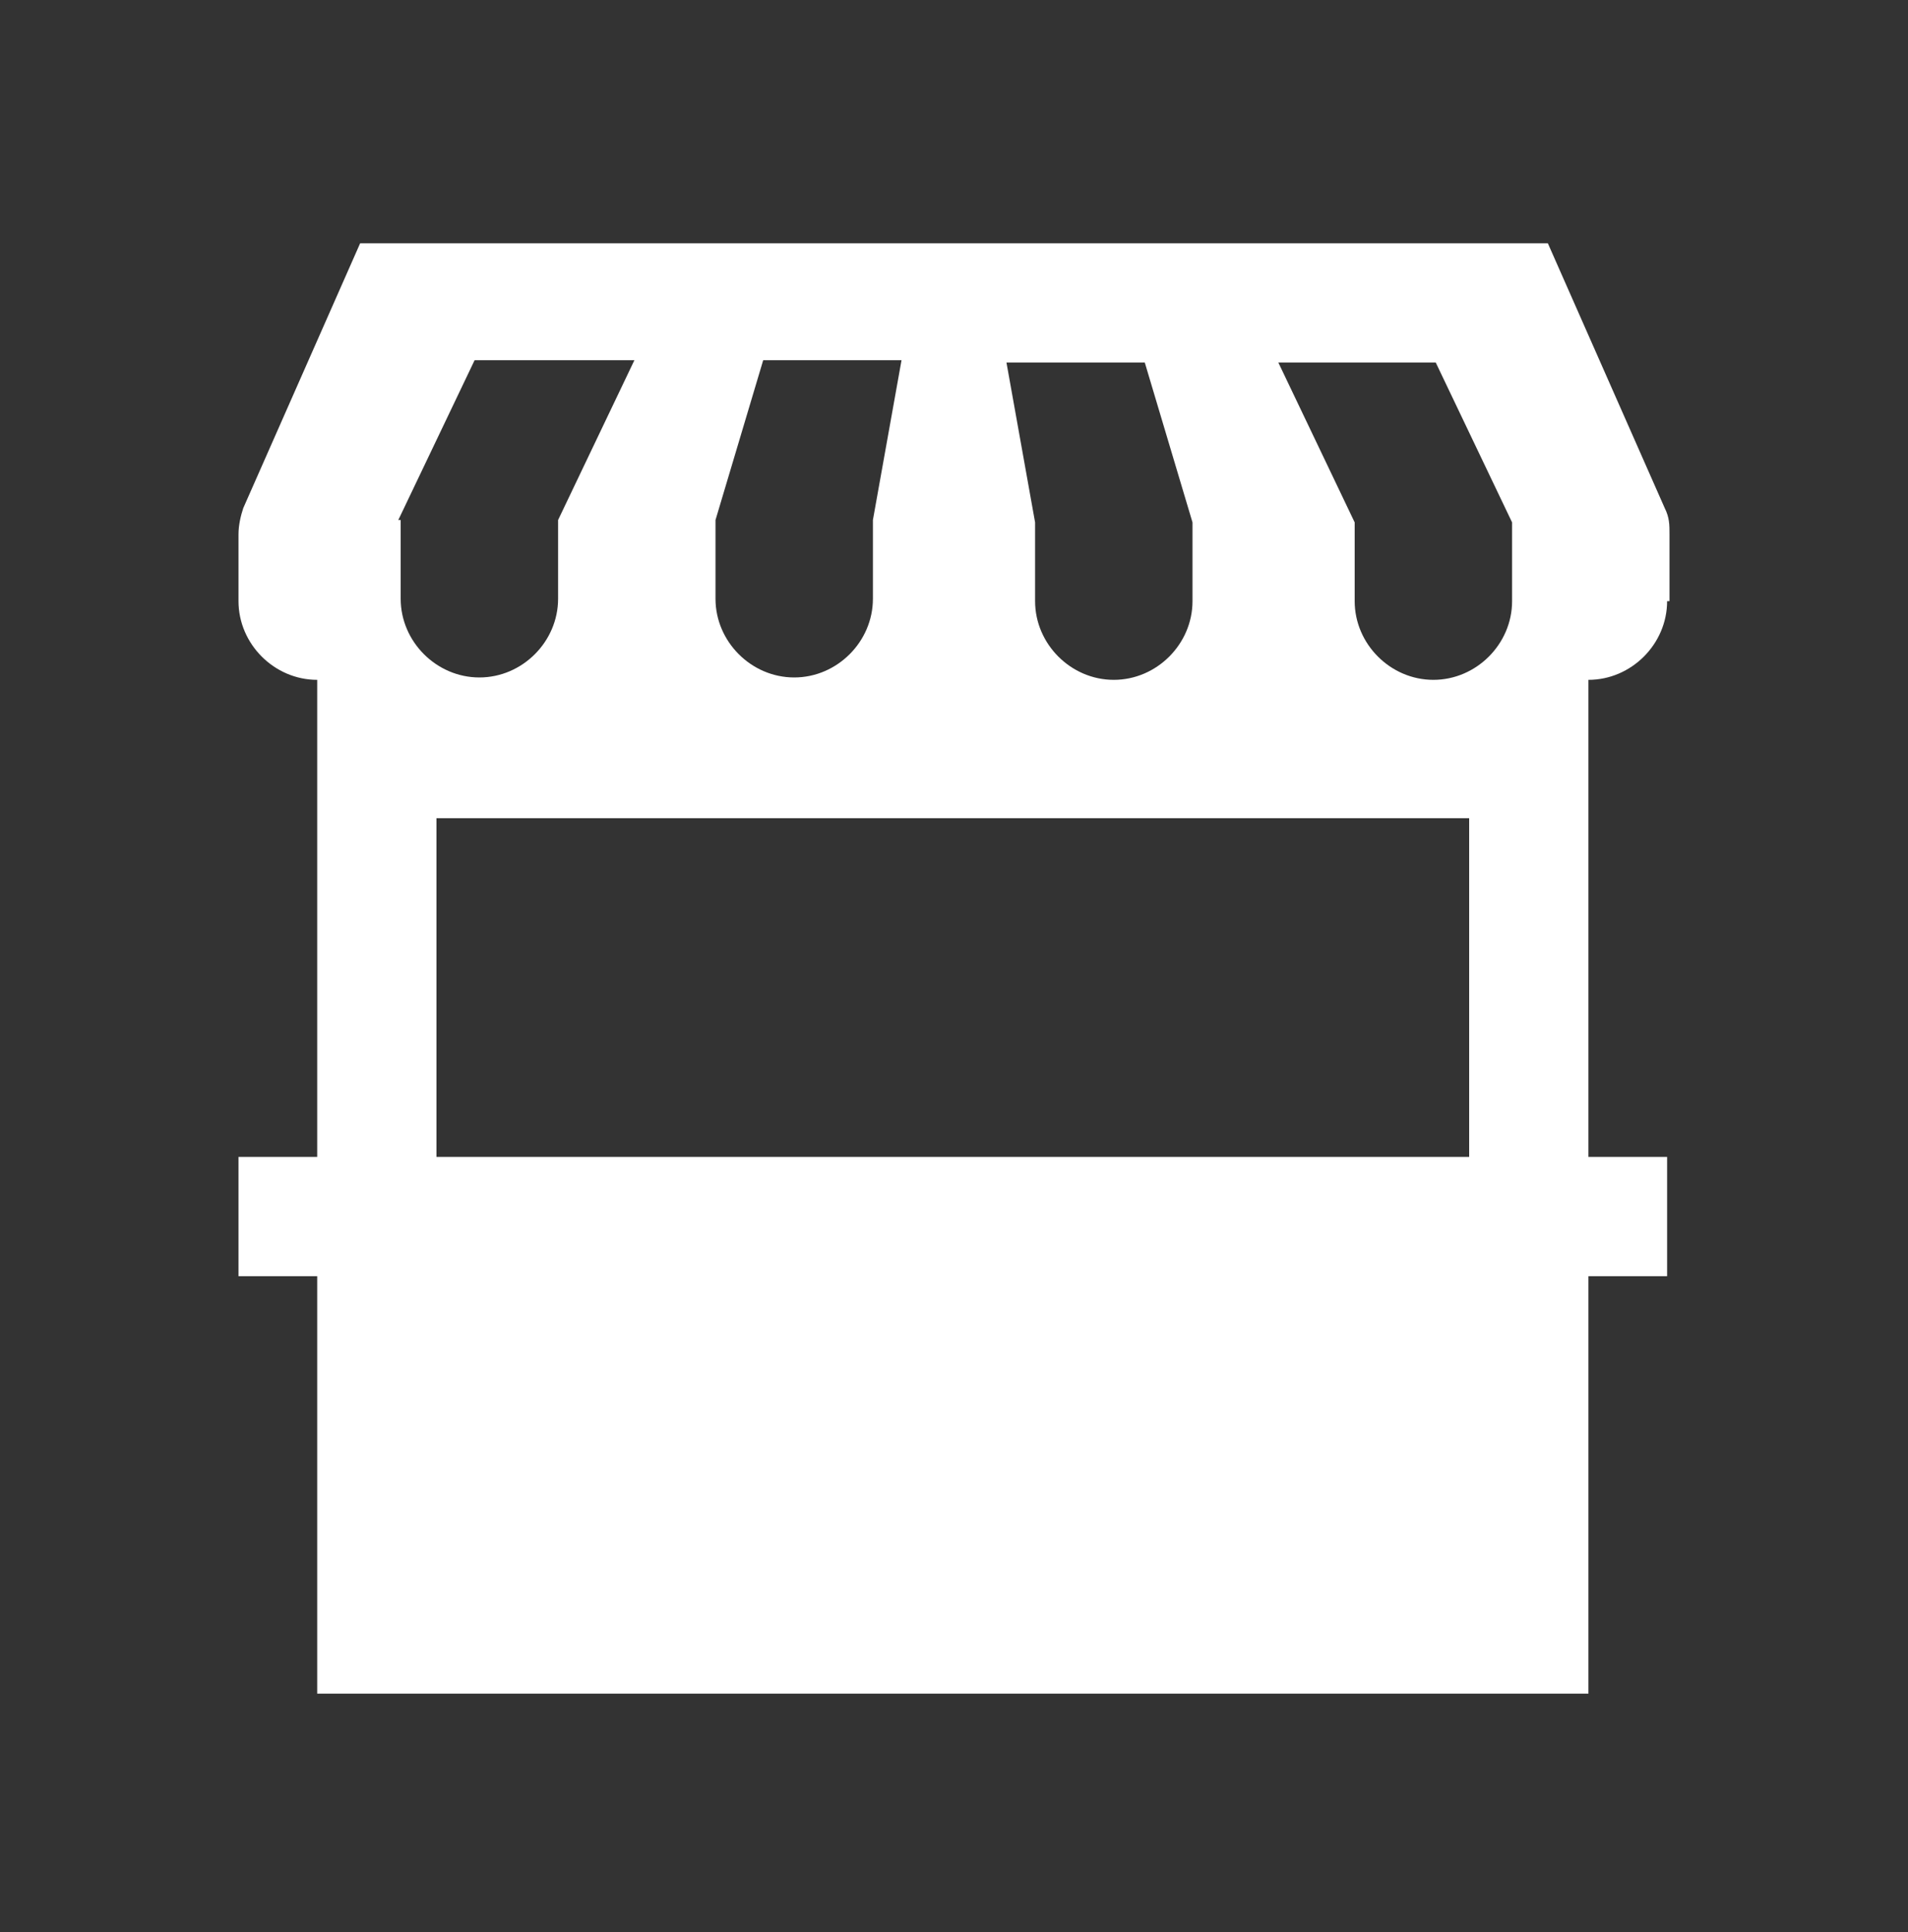 <?xml version="1.0" encoding="UTF-8"?>
<svg id="_レイヤー_1" data-name="レイヤー_1" xmlns="http://www.w3.org/2000/svg" version="1.1" viewBox="0 0 80 81">
  <rect x="0" y="0" width="80" height="81" fill="#333333" stroke="none"/>
  <!-- Generator: Adobe Illustrator 30.0.0, SVG Export Plug-In . SVG Version: 2.1.1 Build 123)  -->
  <defs>
    <style>
      .st0 {
        fill: #fff;
      }
    </style>
  </defs>
  <path class="st0" d="M70,25.2v-2.8c0-.4,0-.7-.2-1.1l-4.9-11.1H15.1l-4.9,11.1c-.1.3-.2.7-.2,1.1v2.8c0,1.8,1.5,3.3,3.3,3.3v20h-3.3v5h3.3v17.5h53.3v-17.5h3.3v-5h-3.3v-20c1.8,0,3.3-1.5,3.3-3.3ZM60.2,15.2l3.2,6.7v3.3c0,1.8-1.5,3.3-3.3,3.3s-3.3-1.5-3.3-3.3v-3.3l-3.2-6.7h6.7ZM48,15.2l2,6.7v3.3c0,1.8-1.5,3.3-3.3,3.3s-3.3-1.5-3.3-3.3v-3.3l-1.2-6.7h5.8ZM30,21.8l2-6.7h5.8l-1.2,6.7v3.3c0,1.8-1.5,3.3-3.3,3.3s-3.3-1.5-3.3-3.3v-3.3ZM16.7,21.8l3.2-6.7h6.7l-3.2,6.7v3.3c0,1.8-1.5,3.3-3.3,3.3s-3.3-1.5-3.3-3.3v-3.3ZM18.3,48.5v-14.2h43.3v14.2H18.3Z"/>
</svg>